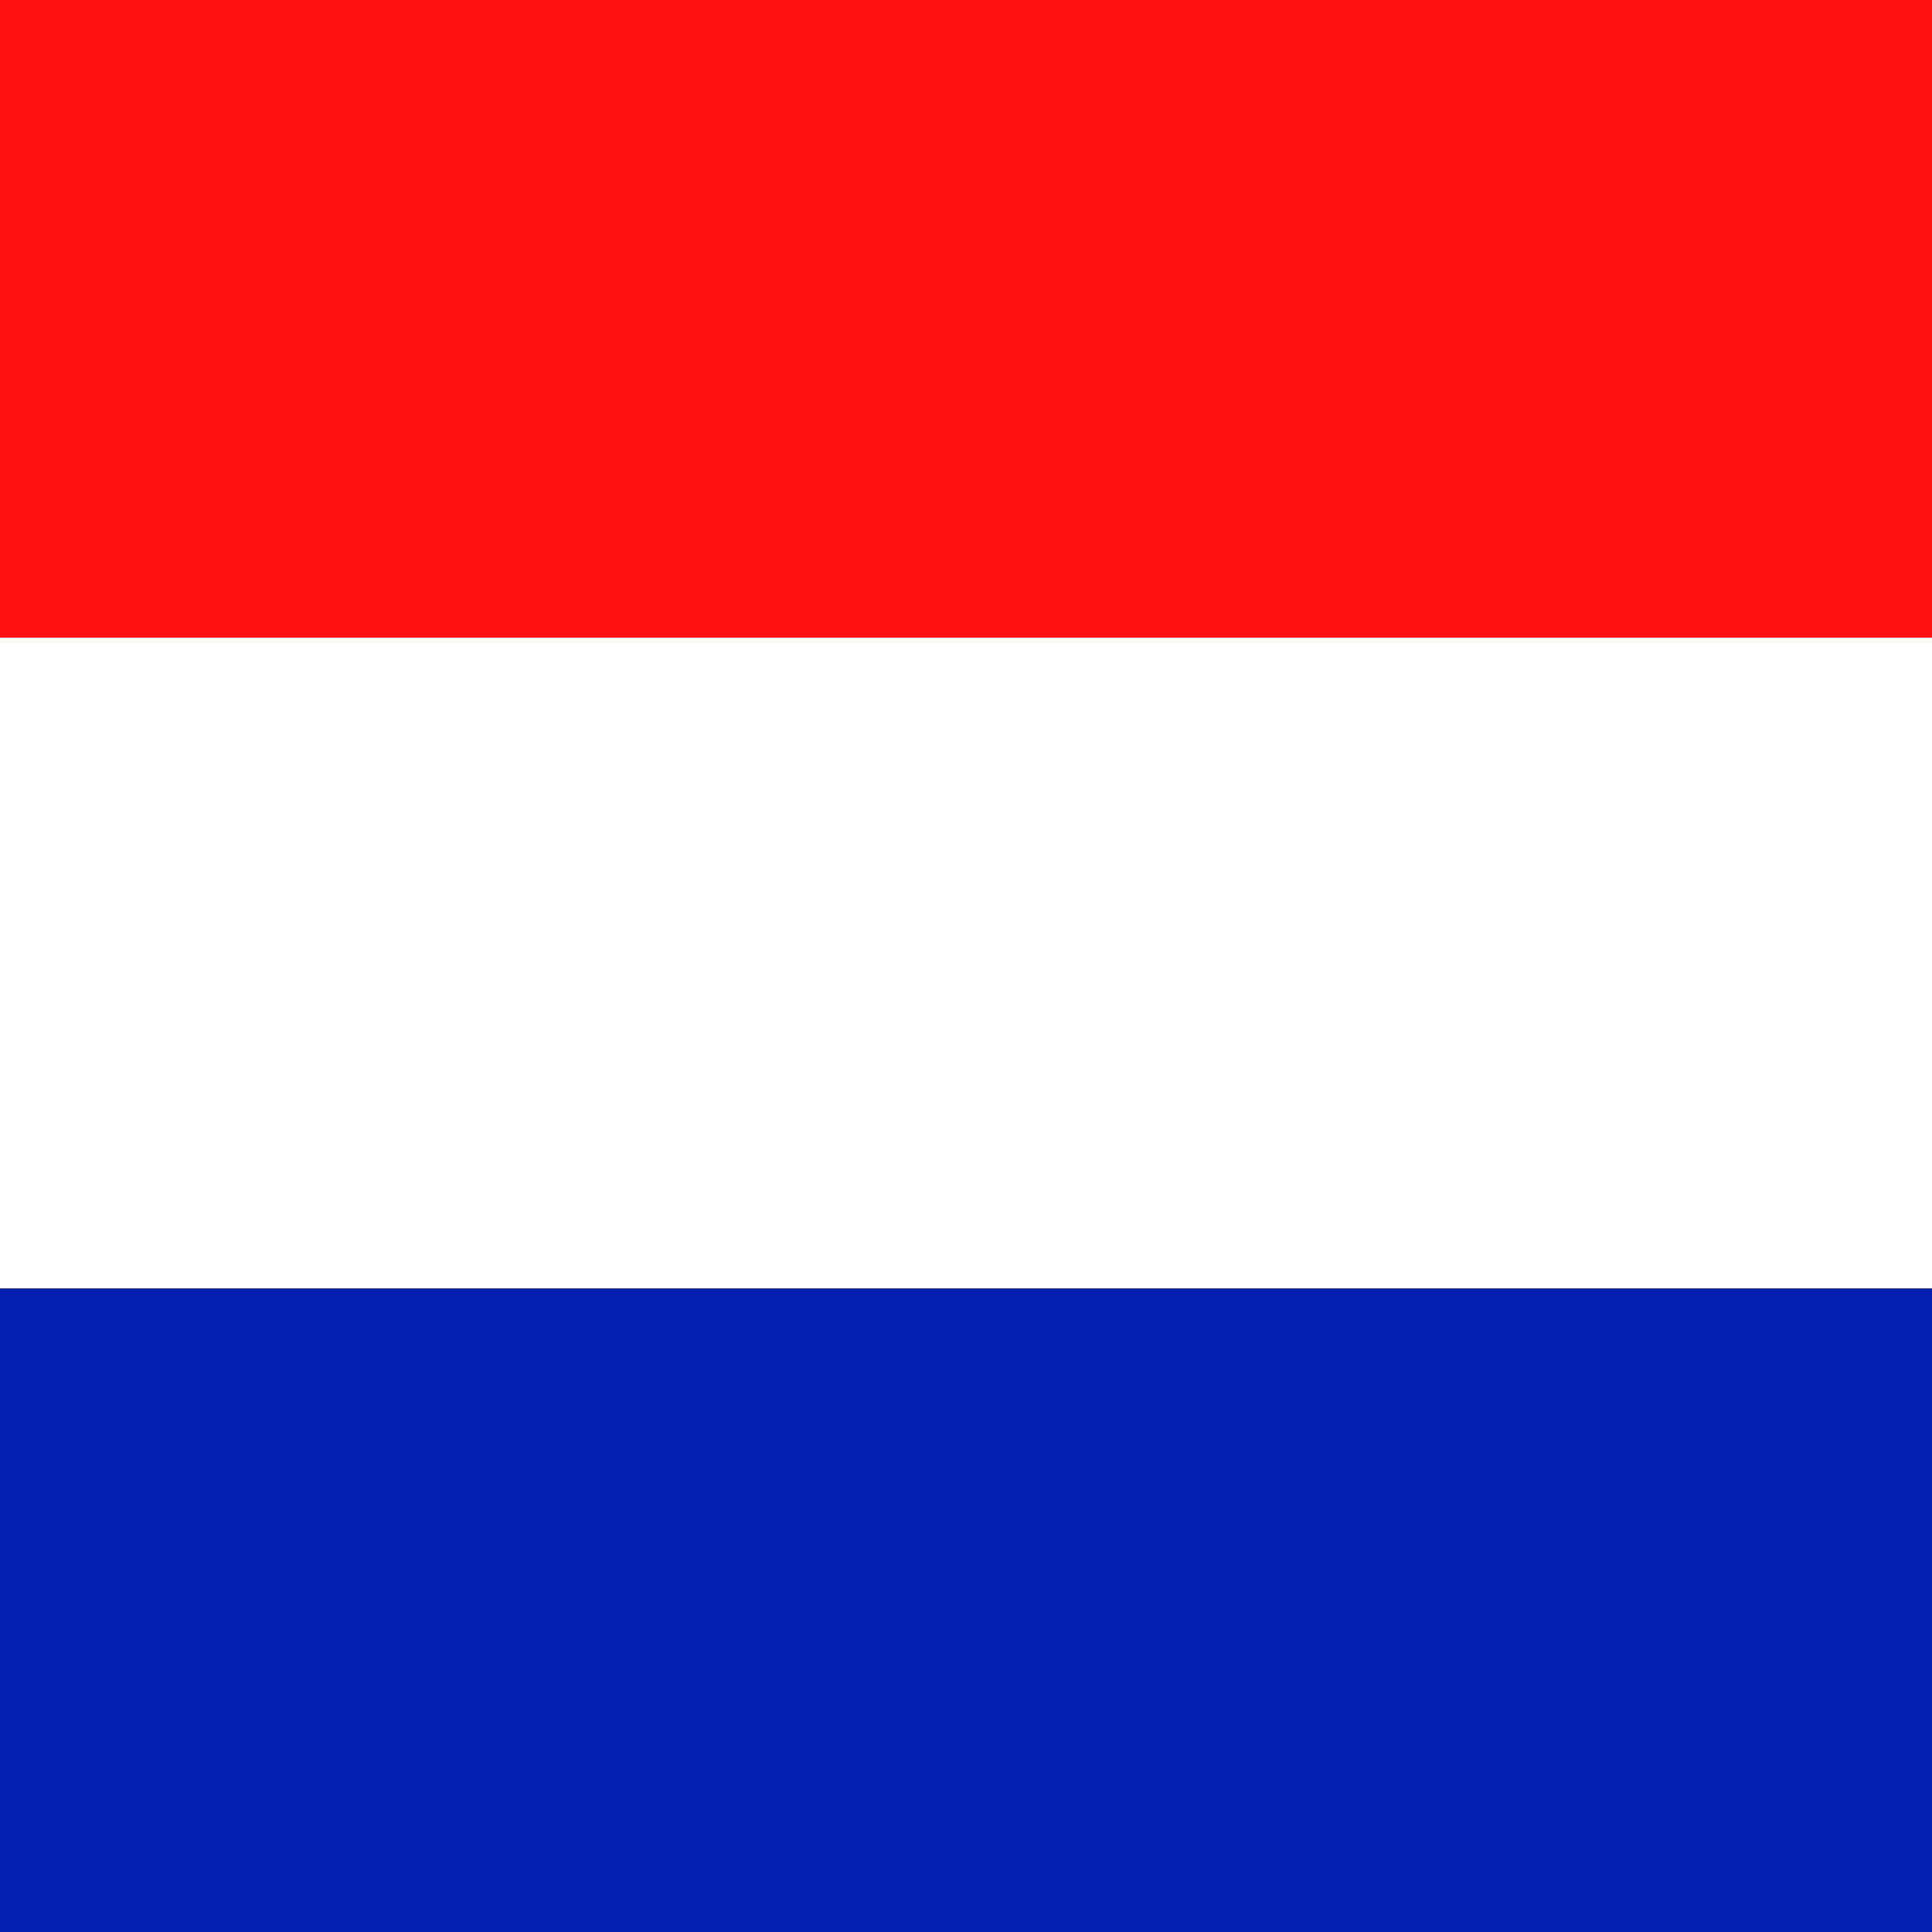 <?xml version="1.0" encoding="UTF-8"?> <svg xmlns="http://www.w3.org/2000/svg" xmlns:xlink="http://www.w3.org/1999/xlink" viewBox="0 0 62.5 62.5"><rect x="0" y="0" width="62.5" height="62.5" fill="#333333" stroke="none"/><defs><clipPath id="a"><rect width="62.5" height="62.5" fill="none"></rect></clipPath></defs><g clip-path="url(#a)"><path d="M29.22,61.48a31,31,0,1,1,31-31,31,31,0,0,1-31,31Z" fill="none"></path><rect x="-16.08" y="-0.25" width="94.65" height="20.88" fill="#ff1010"></rect><rect x="-16.08" y="20.63" width="94.65" height="21.05" fill="#fff"></rect><rect x="-16.08" y="41.69" width="94.65" height="21.05" fill="#021fb2"></rect></g></svg> 